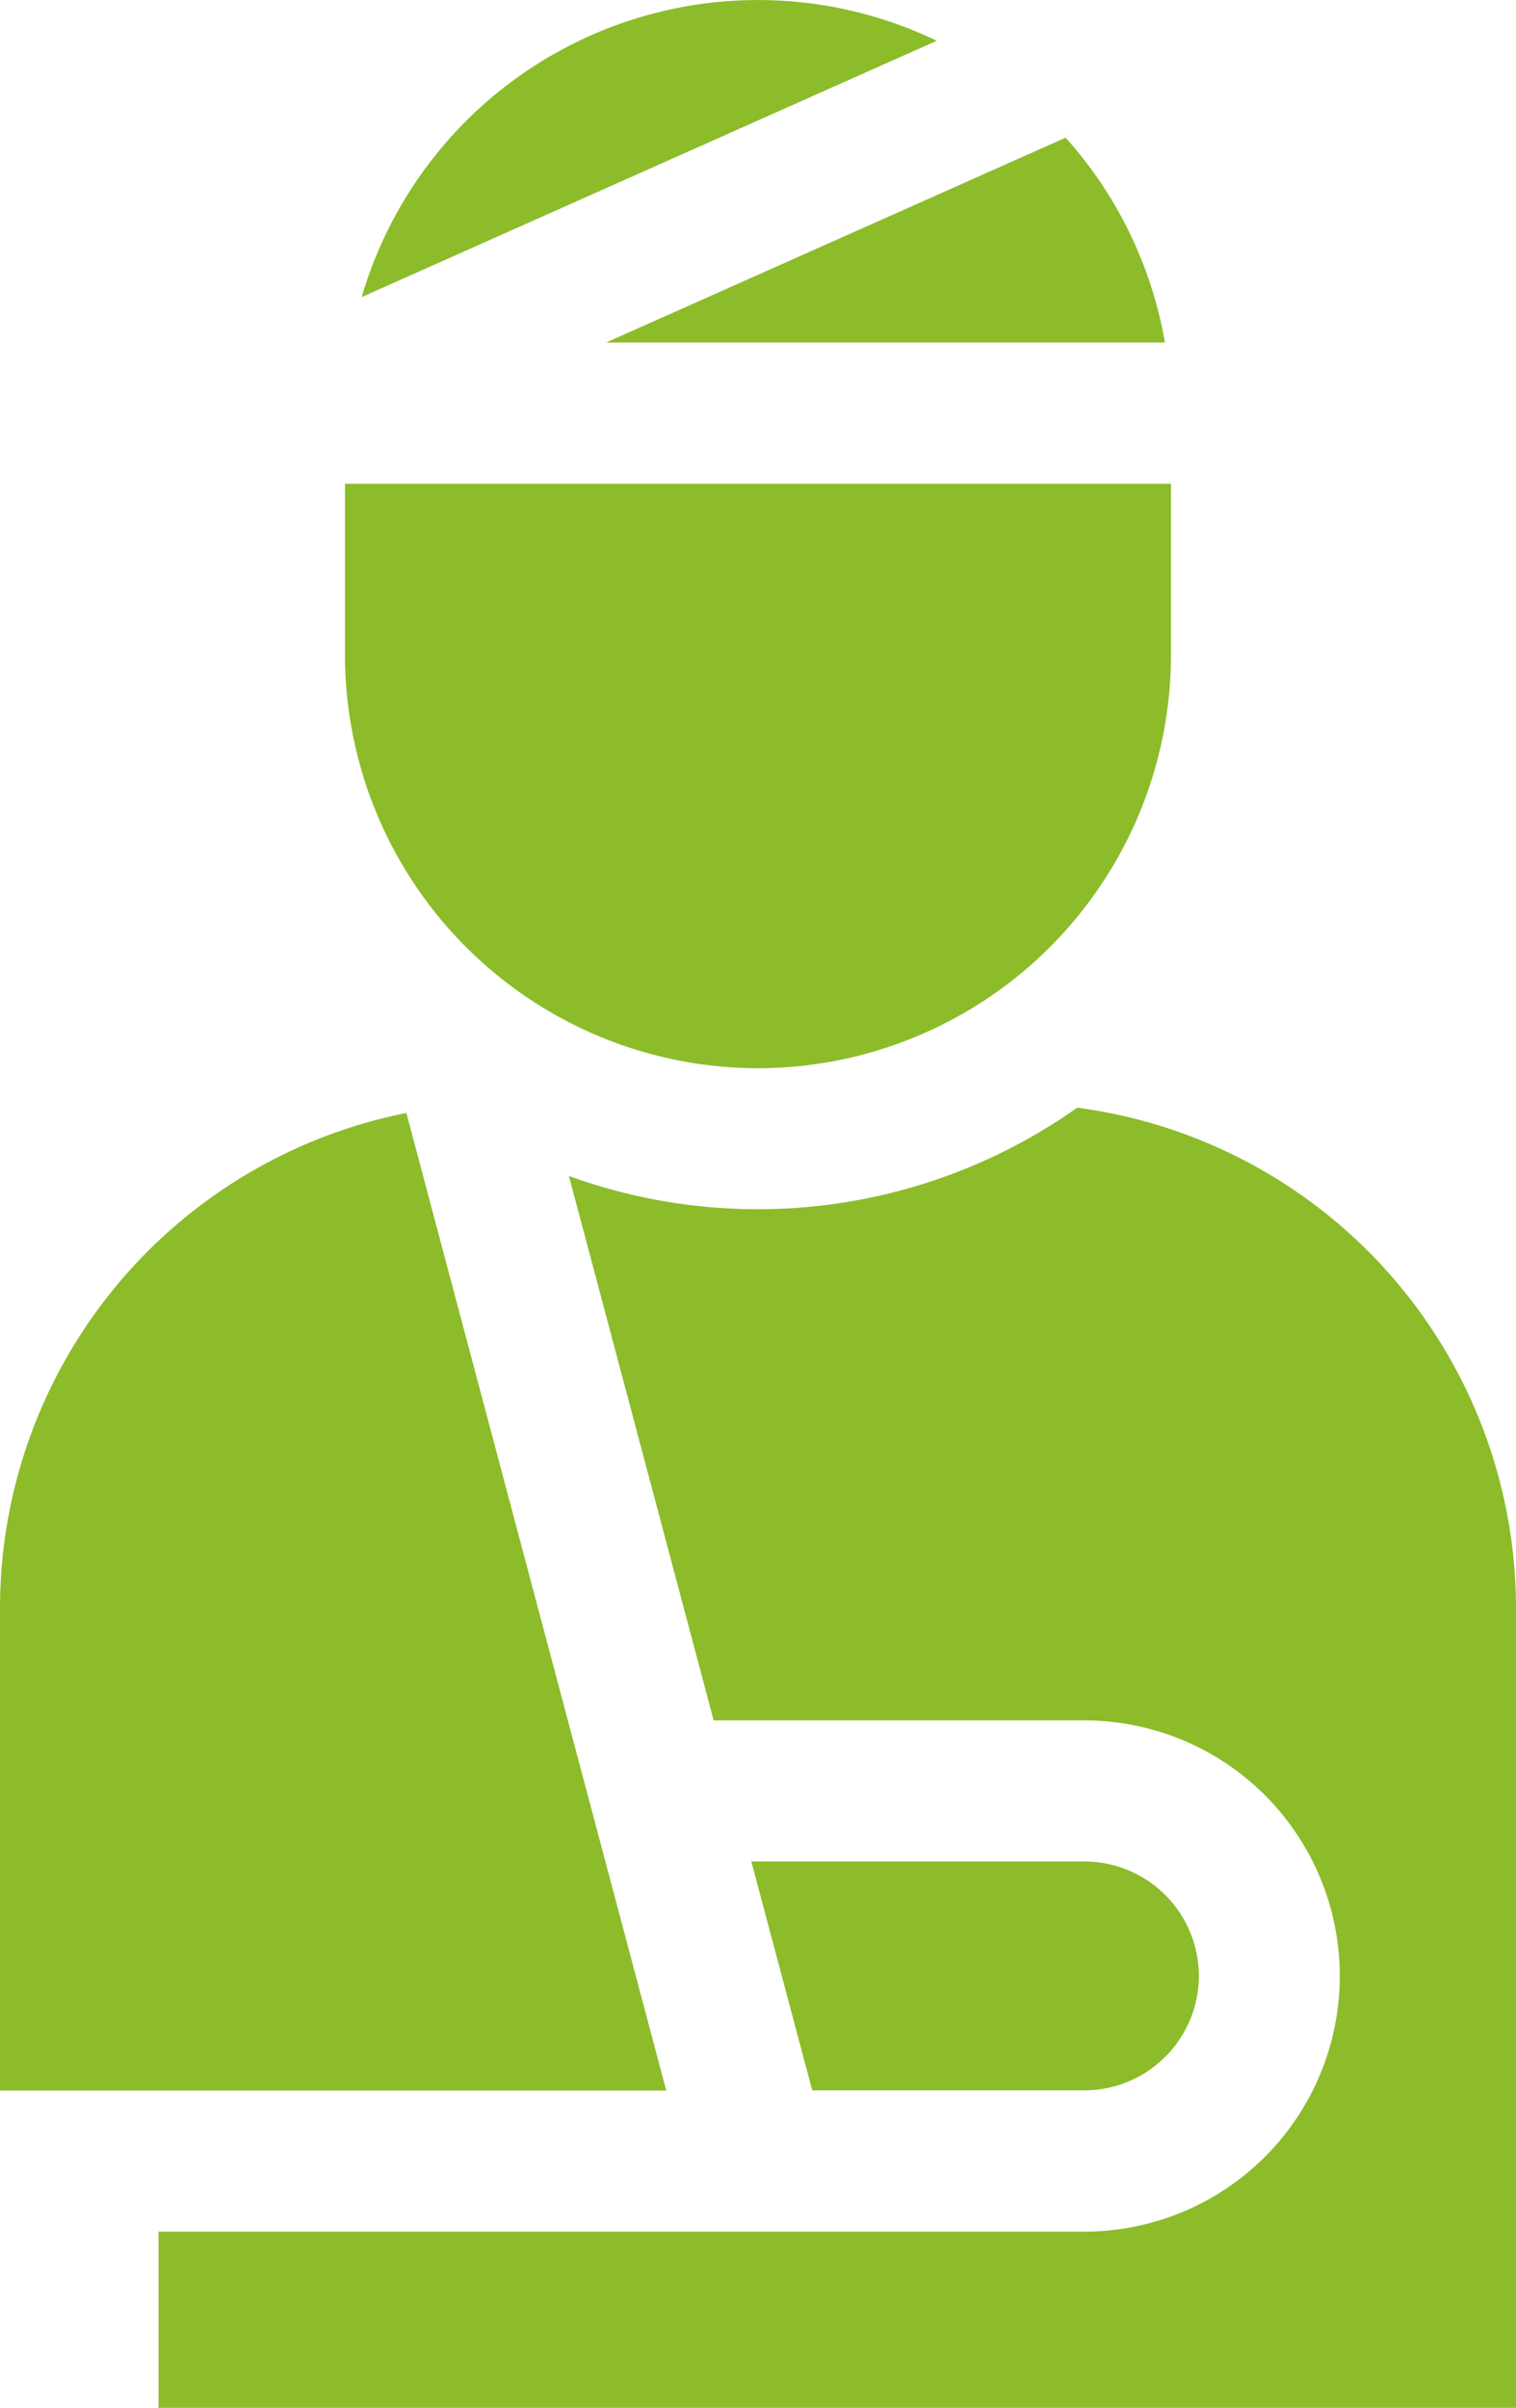 <?xml version="1.0" encoding="UTF-8"?>
<svg xmlns="http://www.w3.org/2000/svg" width="42.947" height="68.178" viewBox="0 0 42.947 68.178">
  <g id="injury" transform="translate(-94.74)">
    <path id="Path_12660" data-name="Path 12660" d="M154.5,235.536a15.676,15.676,0,0,1-14.4,1.934l4.1,15.415h10.5a7.238,7.238,0,0,1,0,14.476H128.475v4.989H166.93V249.708A14.3,14.3,0,0,0,154.5,235.536Z" transform="translate(-29.243 -204.172)" fill="#8cbc2a"></path>
    <path id="Path_12661" data-name="Path 12661" d="M179.849,119.4a11.711,11.711,0,0,0,11.7-11.7v-4.85h-23.4v4.85A11.711,11.711,0,0,0,179.849,119.4Z" transform="translate(-63.636 -89.153)" fill="#8cbc2a"></path>
    <path id="Path_12662" data-name="Path 12662" d="M171.685,8.412l16.292-7.258a11.7,11.7,0,0,0-16.292,7.258Z" transform="translate(-66.699 0)" fill="#8cbc2a"></path>
    <path id="Path_12663" data-name="Path 12663" d="M239.516,35.1a11.666,11.666,0,0,0-2.813-5.8l-13.016,5.8Z" transform="translate(-111.775 -25.402)" fill="#8cbc2a"></path>
    <path id="Path_12664" data-name="Path 12664" d="M267.253,399.061a3.247,3.247,0,0,0-3.243-3.243h-9.436L256.3,402.3h7.71A3.247,3.247,0,0,0,267.253,399.061Z" transform="translate(-138.55 -343.111)" fill="#8cbc2a"></path>
    <path id="Path_12665" data-name="Path 12665" d="M113.615,264.341l-7.363-27.68A14.3,14.3,0,0,0,94.74,250.684v13.657Z" transform="translate(0 -205.147)" fill="#8cbc2a"></path>
  </g>
</svg>
